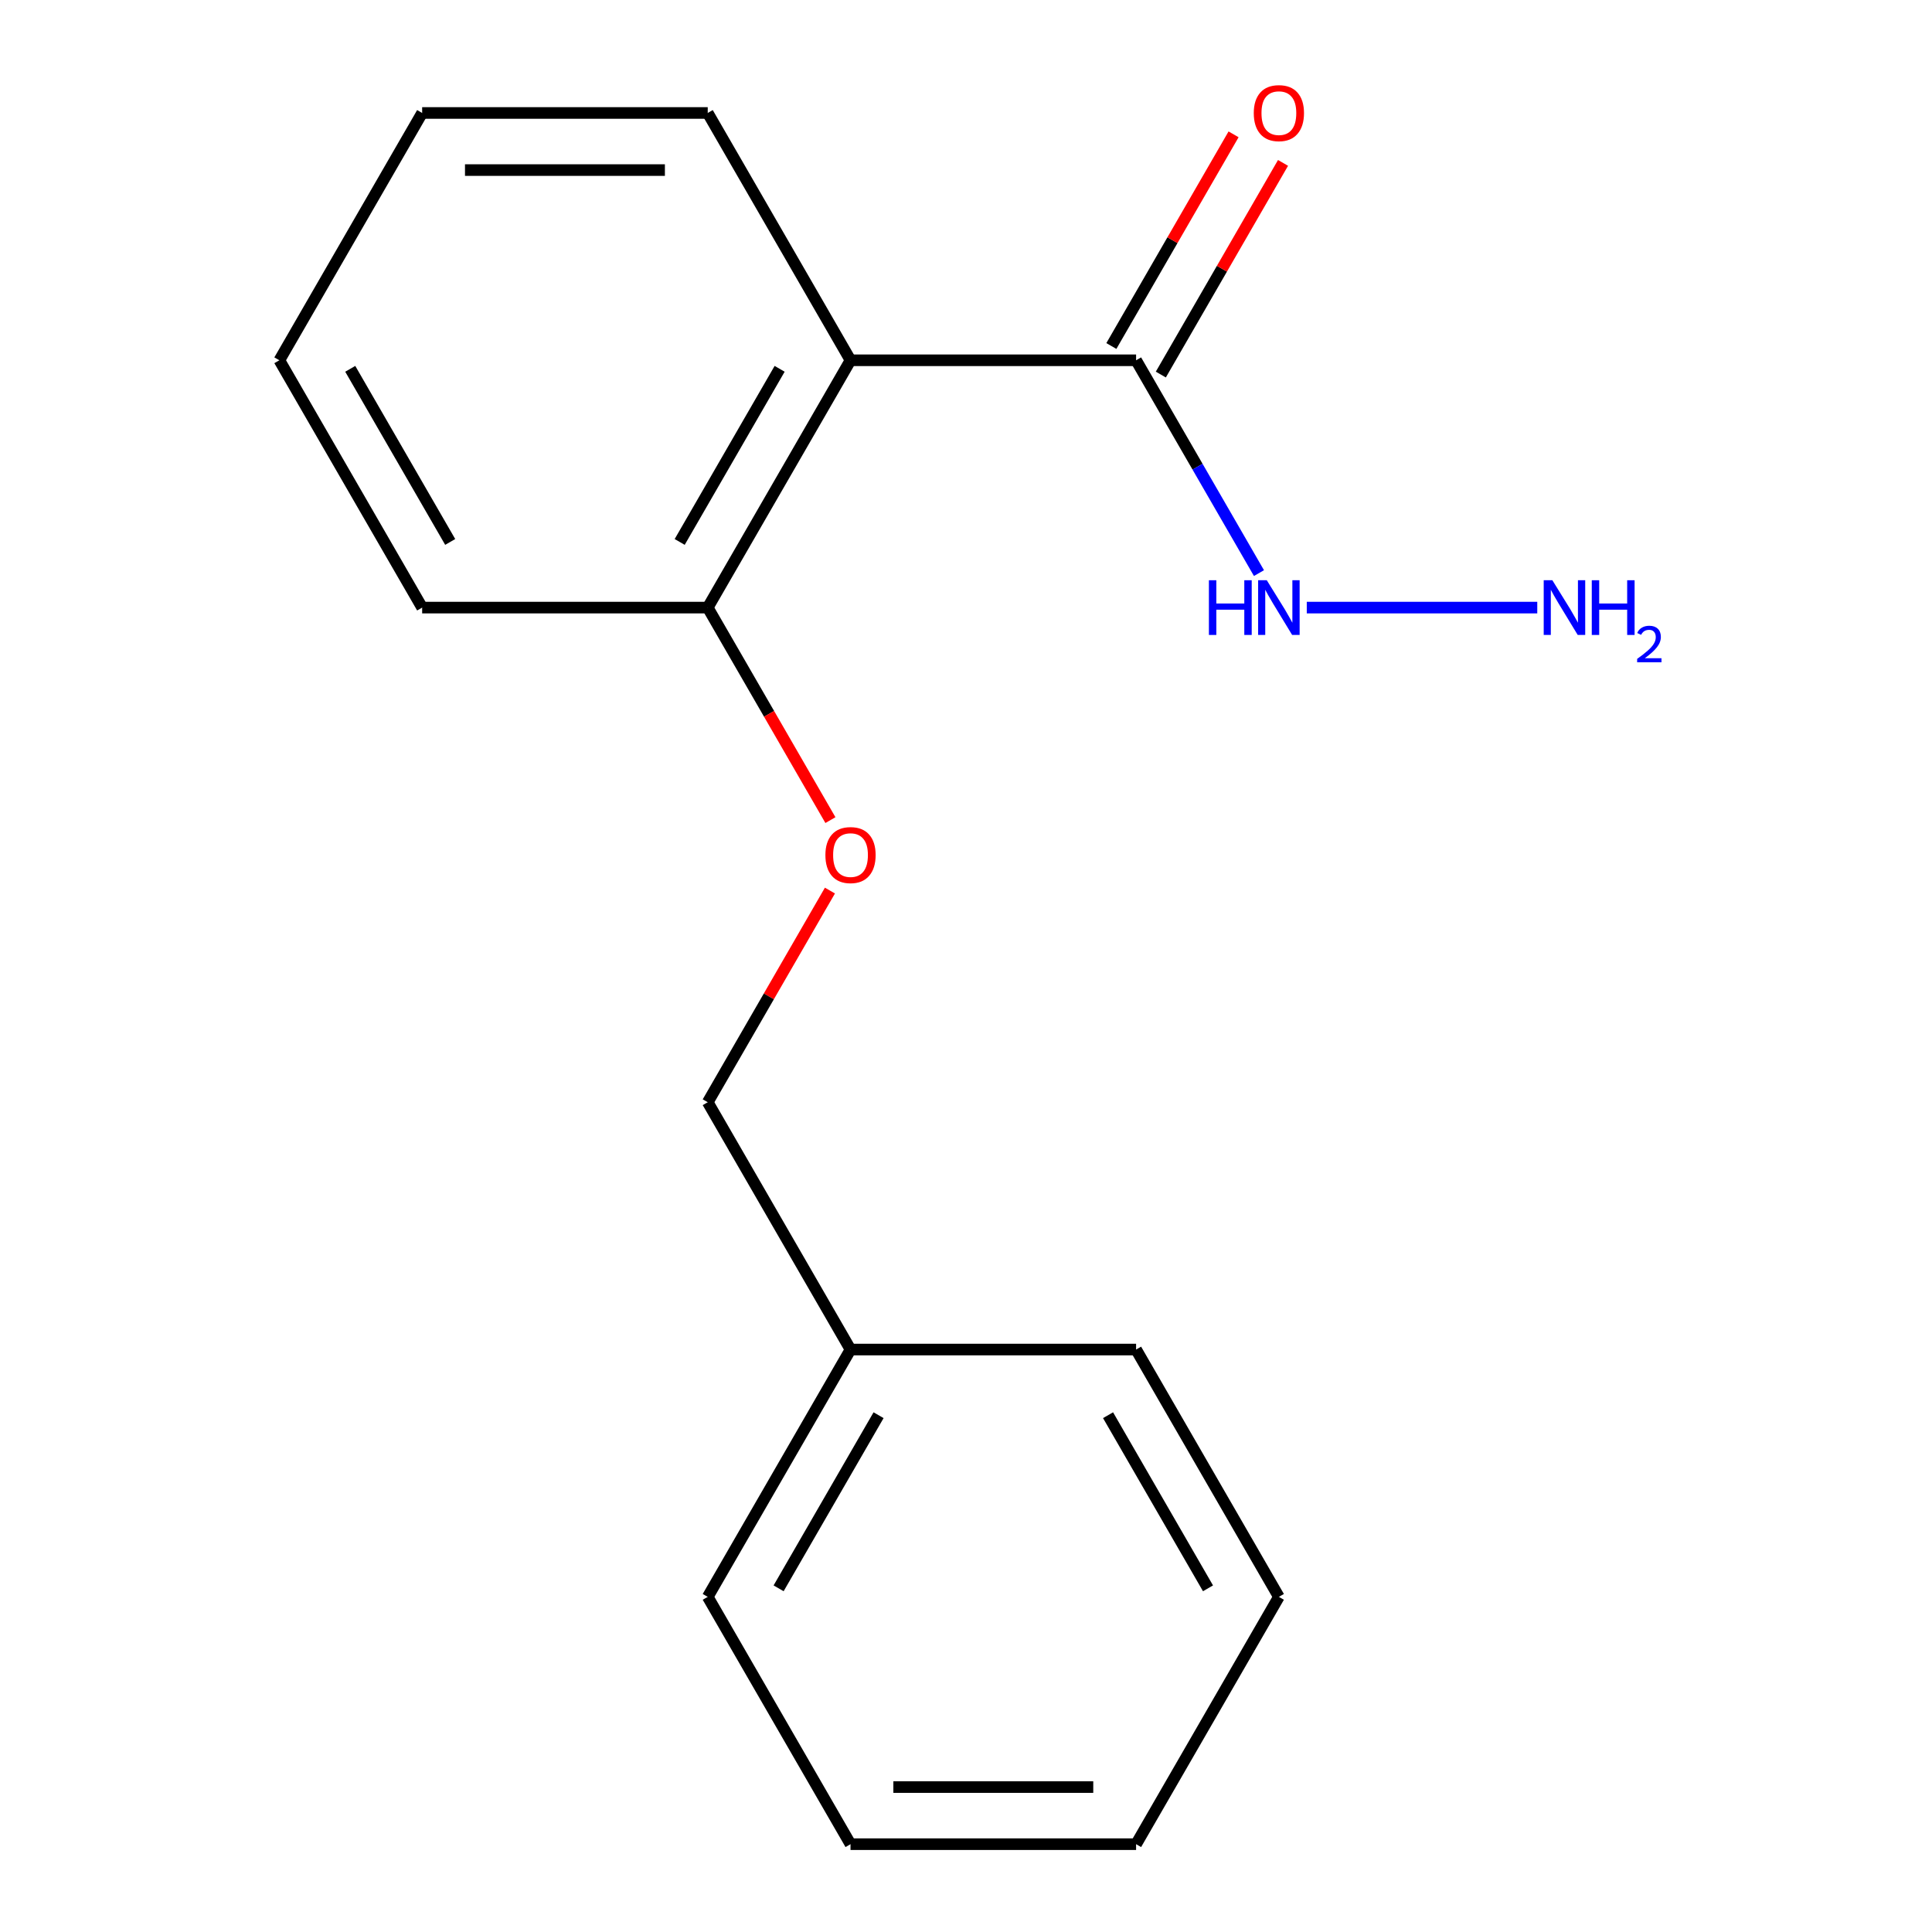<?xml version='1.0' encoding='iso-8859-1'?>
<svg version='1.1' baseProfile='full'
              xmlns='http://www.w3.org/2000/svg'
                      xmlns:rdkit='http://www.rdkit.org/xml'
                      xmlns:xlink='http://www.w3.org/1999/xlink'
                  xml:space='preserve'
width='1000px' height='1000px' viewBox='0 0 1000 1000'>
<!-- END OF HEADER -->
<rect style='opacity:1.0;fill:#FFFFFF;stroke:none' width='1000' height='1000' x='0' y='0'> </rect>
<path class='bond-0' d='M 440.227,186.481 L 588.041,186.481' style='fill:none;fill-rule:evenodd;stroke:#000000;stroke-width:6px;stroke-linecap:butt;stroke-linejoin:miter;stroke-opacity:1' />
<path class='bond-1' d='M 440.227,186.481 L 366.32,314.492' style='fill:none;fill-rule:evenodd;stroke:#000000;stroke-width:6px;stroke-linecap:butt;stroke-linejoin:miter;stroke-opacity:1' />
<path class='bond-1' d='M 403.539,190.901 L 351.804,280.509' style='fill:none;fill-rule:evenodd;stroke:#000000;stroke-width:6px;stroke-linecap:butt;stroke-linejoin:miter;stroke-opacity:1' />
<path class='bond-7' d='M 440.227,186.481 L 366.32,58.47' style='fill:none;fill-rule:evenodd;stroke:#000000;stroke-width:6px;stroke-linecap:butt;stroke-linejoin:miter;stroke-opacity:1' />
<path class='bond-3' d='M 600.842,193.872 L 632.468,139.094' style='fill:none;fill-rule:evenodd;stroke:#000000;stroke-width:6px;stroke-linecap:butt;stroke-linejoin:miter;stroke-opacity:1' />
<path class='bond-3' d='M 632.468,139.094 L 664.094,84.316' style='fill:none;fill-rule:evenodd;stroke:#FF0000;stroke-width:6px;stroke-linecap:butt;stroke-linejoin:miter;stroke-opacity:1' />
<path class='bond-3' d='M 575.24,179.09 L 606.866,124.312' style='fill:none;fill-rule:evenodd;stroke:#000000;stroke-width:6px;stroke-linecap:butt;stroke-linejoin:miter;stroke-opacity:1' />
<path class='bond-3' d='M 606.866,124.312 L 638.492,69.535' style='fill:none;fill-rule:evenodd;stroke:#FF0000;stroke-width:6px;stroke-linecap:butt;stroke-linejoin:miter;stroke-opacity:1' />
<path class='bond-4' d='M 588.041,186.481 L 619.84,241.559' style='fill:none;fill-rule:evenodd;stroke:#000000;stroke-width:6px;stroke-linecap:butt;stroke-linejoin:miter;stroke-opacity:1' />
<path class='bond-4' d='M 619.84,241.559 L 651.639,296.636' style='fill:none;fill-rule:evenodd;stroke:#0000FF;stroke-width:6px;stroke-linecap:butt;stroke-linejoin:miter;stroke-opacity:1' />
<path class='bond-2' d='M 366.32,314.492 L 398.073,369.489' style='fill:none;fill-rule:evenodd;stroke:#000000;stroke-width:6px;stroke-linecap:butt;stroke-linejoin:miter;stroke-opacity:1' />
<path class='bond-2' d='M 398.073,369.489 L 429.826,424.487' style='fill:none;fill-rule:evenodd;stroke:#FF0000;stroke-width:6px;stroke-linecap:butt;stroke-linejoin:miter;stroke-opacity:1' />
<path class='bond-9' d='M 366.32,314.492 L 218.506,314.492' style='fill:none;fill-rule:evenodd;stroke:#000000;stroke-width:6px;stroke-linecap:butt;stroke-linejoin:miter;stroke-opacity:1' />
<path class='bond-5' d='M 429.572,460.958 L 397.946,515.735' style='fill:none;fill-rule:evenodd;stroke:#FF0000;stroke-width:6px;stroke-linecap:butt;stroke-linejoin:miter;stroke-opacity:1' />
<path class='bond-5' d='M 397.946,515.735 L 366.32,570.513' style='fill:none;fill-rule:evenodd;stroke:#000000;stroke-width:6px;stroke-linecap:butt;stroke-linejoin:miter;stroke-opacity:1' />
<path class='bond-6' d='M 676.384,314.492 L 795.688,314.492' style='fill:none;fill-rule:evenodd;stroke:#0000FF;stroke-width:6px;stroke-linecap:butt;stroke-linejoin:miter;stroke-opacity:1' />
<path class='bond-8' d='M 366.32,570.513 L 440.227,698.524' style='fill:none;fill-rule:evenodd;stroke:#000000;stroke-width:6px;stroke-linecap:butt;stroke-linejoin:miter;stroke-opacity:1' />
<path class='bond-12' d='M 366.32,58.47 L 218.506,58.47' style='fill:none;fill-rule:evenodd;stroke:#000000;stroke-width:6px;stroke-linecap:butt;stroke-linejoin:miter;stroke-opacity:1' />
<path class='bond-12' d='M 344.148,88.033 L 240.678,88.033' style='fill:none;fill-rule:evenodd;stroke:#000000;stroke-width:6px;stroke-linecap:butt;stroke-linejoin:miter;stroke-opacity:1' />
<path class='bond-10' d='M 440.227,698.524 L 366.32,826.535' style='fill:none;fill-rule:evenodd;stroke:#000000;stroke-width:6px;stroke-linecap:butt;stroke-linejoin:miter;stroke-opacity:1' />
<path class='bond-10' d='M 454.743,732.507 L 403.008,822.114' style='fill:none;fill-rule:evenodd;stroke:#000000;stroke-width:6px;stroke-linecap:butt;stroke-linejoin:miter;stroke-opacity:1' />
<path class='bond-11' d='M 440.227,698.524 L 588.041,698.524' style='fill:none;fill-rule:evenodd;stroke:#000000;stroke-width:6px;stroke-linecap:butt;stroke-linejoin:miter;stroke-opacity:1' />
<path class='bond-17' d='M 218.506,314.492 L 144.599,186.481' style='fill:none;fill-rule:evenodd;stroke:#000000;stroke-width:6px;stroke-linecap:butt;stroke-linejoin:miter;stroke-opacity:1' />
<path class='bond-17' d='M 233.022,280.509 L 181.287,190.901' style='fill:none;fill-rule:evenodd;stroke:#000000;stroke-width:6px;stroke-linecap:butt;stroke-linejoin:miter;stroke-opacity:1' />
<path class='bond-15' d='M 366.32,826.535 L 440.227,954.545' style='fill:none;fill-rule:evenodd;stroke:#000000;stroke-width:6px;stroke-linecap:butt;stroke-linejoin:miter;stroke-opacity:1' />
<path class='bond-14' d='M 588.041,698.524 L 661.948,826.535' style='fill:none;fill-rule:evenodd;stroke:#000000;stroke-width:6px;stroke-linecap:butt;stroke-linejoin:miter;stroke-opacity:1' />
<path class='bond-14' d='M 573.525,732.507 L 625.26,822.114' style='fill:none;fill-rule:evenodd;stroke:#000000;stroke-width:6px;stroke-linecap:butt;stroke-linejoin:miter;stroke-opacity:1' />
<path class='bond-13' d='M 218.506,58.47 L 144.599,186.481' style='fill:none;fill-rule:evenodd;stroke:#000000;stroke-width:6px;stroke-linecap:butt;stroke-linejoin:miter;stroke-opacity:1' />
<path class='bond-16' d='M 661.948,826.535 L 588.041,954.545' style='fill:none;fill-rule:evenodd;stroke:#000000;stroke-width:6px;stroke-linecap:butt;stroke-linejoin:miter;stroke-opacity:1' />
<path class='bond-18' d='M 440.227,954.545 L 588.041,954.545' style='fill:none;fill-rule:evenodd;stroke:#000000;stroke-width:6px;stroke-linecap:butt;stroke-linejoin:miter;stroke-opacity:1' />
<path class='bond-18' d='M 462.399,924.983 L 565.869,924.983' style='fill:none;fill-rule:evenodd;stroke:#000000;stroke-width:6px;stroke-linecap:butt;stroke-linejoin:miter;stroke-opacity:1' />
<path  class='atom-3' d='M 427.227 442.582
Q 427.227 435.782, 430.587 431.982
Q 433.947 428.182, 440.227 428.182
Q 446.507 428.182, 449.867 431.982
Q 453.227 435.782, 453.227 442.582
Q 453.227 449.462, 449.827 453.382
Q 446.427 457.262, 440.227 457.262
Q 433.987 457.262, 430.587 453.382
Q 427.227 449.502, 427.227 442.582
M 440.227 454.062
Q 444.547 454.062, 446.867 451.182
Q 449.227 448.262, 449.227 442.582
Q 449.227 437.022, 446.867 434.222
Q 444.547 431.382, 440.227 431.382
Q 435.907 431.382, 433.547 434.182
Q 431.227 436.982, 431.227 442.582
Q 431.227 448.302, 433.547 451.182
Q 435.907 454.062, 440.227 454.062
' fill='#FF0000'/>
<path  class='atom-4' d='M 648.948 58.55
Q 648.948 51.75, 652.308 47.95
Q 655.668 44.15, 661.948 44.15
Q 668.228 44.15, 671.588 47.95
Q 674.948 51.75, 674.948 58.55
Q 674.948 65.43, 671.548 69.35
Q 668.148 73.23, 661.948 73.23
Q 655.708 73.23, 652.308 69.35
Q 648.948 65.47, 648.948 58.55
M 661.948 70.03
Q 666.268 70.03, 668.588 67.15
Q 670.948 64.23, 670.948 58.55
Q 670.948 52.99, 668.588 50.19
Q 666.268 47.35, 661.948 47.35
Q 657.628 47.35, 655.268 50.15
Q 652.948 52.95, 652.948 58.55
Q 652.948 64.27, 655.268 67.15
Q 657.628 70.03, 661.948 70.03
' fill='#FF0000'/>
<path  class='atom-5' d='M 625.728 300.332
L 629.568 300.332
L 629.568 312.372
L 644.048 312.372
L 644.048 300.332
L 647.888 300.332
L 647.888 328.652
L 644.048 328.652
L 644.048 315.572
L 629.568 315.572
L 629.568 328.652
L 625.728 328.652
L 625.728 300.332
' fill='#0000FF'/>
<path  class='atom-5' d='M 655.688 300.332
L 664.968 315.332
Q 665.888 316.812, 667.368 319.492
Q 668.848 322.172, 668.928 322.332
L 668.928 300.332
L 672.688 300.332
L 672.688 328.652
L 668.808 328.652
L 658.848 312.252
Q 657.688 310.332, 656.448 308.132
Q 655.248 305.932, 654.888 305.252
L 654.888 328.652
L 651.208 328.652
L 651.208 300.332
L 655.688 300.332
' fill='#0000FF'/>
<path  class='atom-7' d='M 803.502 300.332
L 812.782 315.332
Q 813.702 316.812, 815.182 319.492
Q 816.662 322.172, 816.742 322.332
L 816.742 300.332
L 820.502 300.332
L 820.502 328.652
L 816.622 328.652
L 806.662 312.252
Q 805.502 310.332, 804.262 308.132
Q 803.062 305.932, 802.702 305.252
L 802.702 328.652
L 799.022 328.652
L 799.022 300.332
L 803.502 300.332
' fill='#0000FF'/>
<path  class='atom-7' d='M 823.902 300.332
L 827.742 300.332
L 827.742 312.372
L 842.222 312.372
L 842.222 300.332
L 846.062 300.332
L 846.062 328.652
L 842.222 328.652
L 842.222 315.572
L 827.742 315.572
L 827.742 328.652
L 823.902 328.652
L 823.902 300.332
' fill='#0000FF'/>
<path  class='atom-7' d='M 847.435 327.658
Q 848.122 325.889, 849.758 324.912
Q 851.395 323.909, 853.666 323.909
Q 856.49 323.909, 858.074 325.44
Q 859.658 326.972, 859.658 329.691
Q 859.658 332.463, 857.599 335.05
Q 855.566 337.637, 851.342 340.7
L 859.975 340.7
L 859.975 342.812
L 847.382 342.812
L 847.382 341.043
Q 850.867 338.561, 852.926 336.713
Q 855.012 334.865, 856.015 333.202
Q 857.018 331.539, 857.018 329.823
Q 857.018 328.028, 856.121 327.024
Q 855.223 326.021, 853.666 326.021
Q 852.161 326.021, 851.158 326.628
Q 850.154 327.236, 849.442 328.582
L 847.435 327.658
' fill='#0000FF'/>
</svg>

